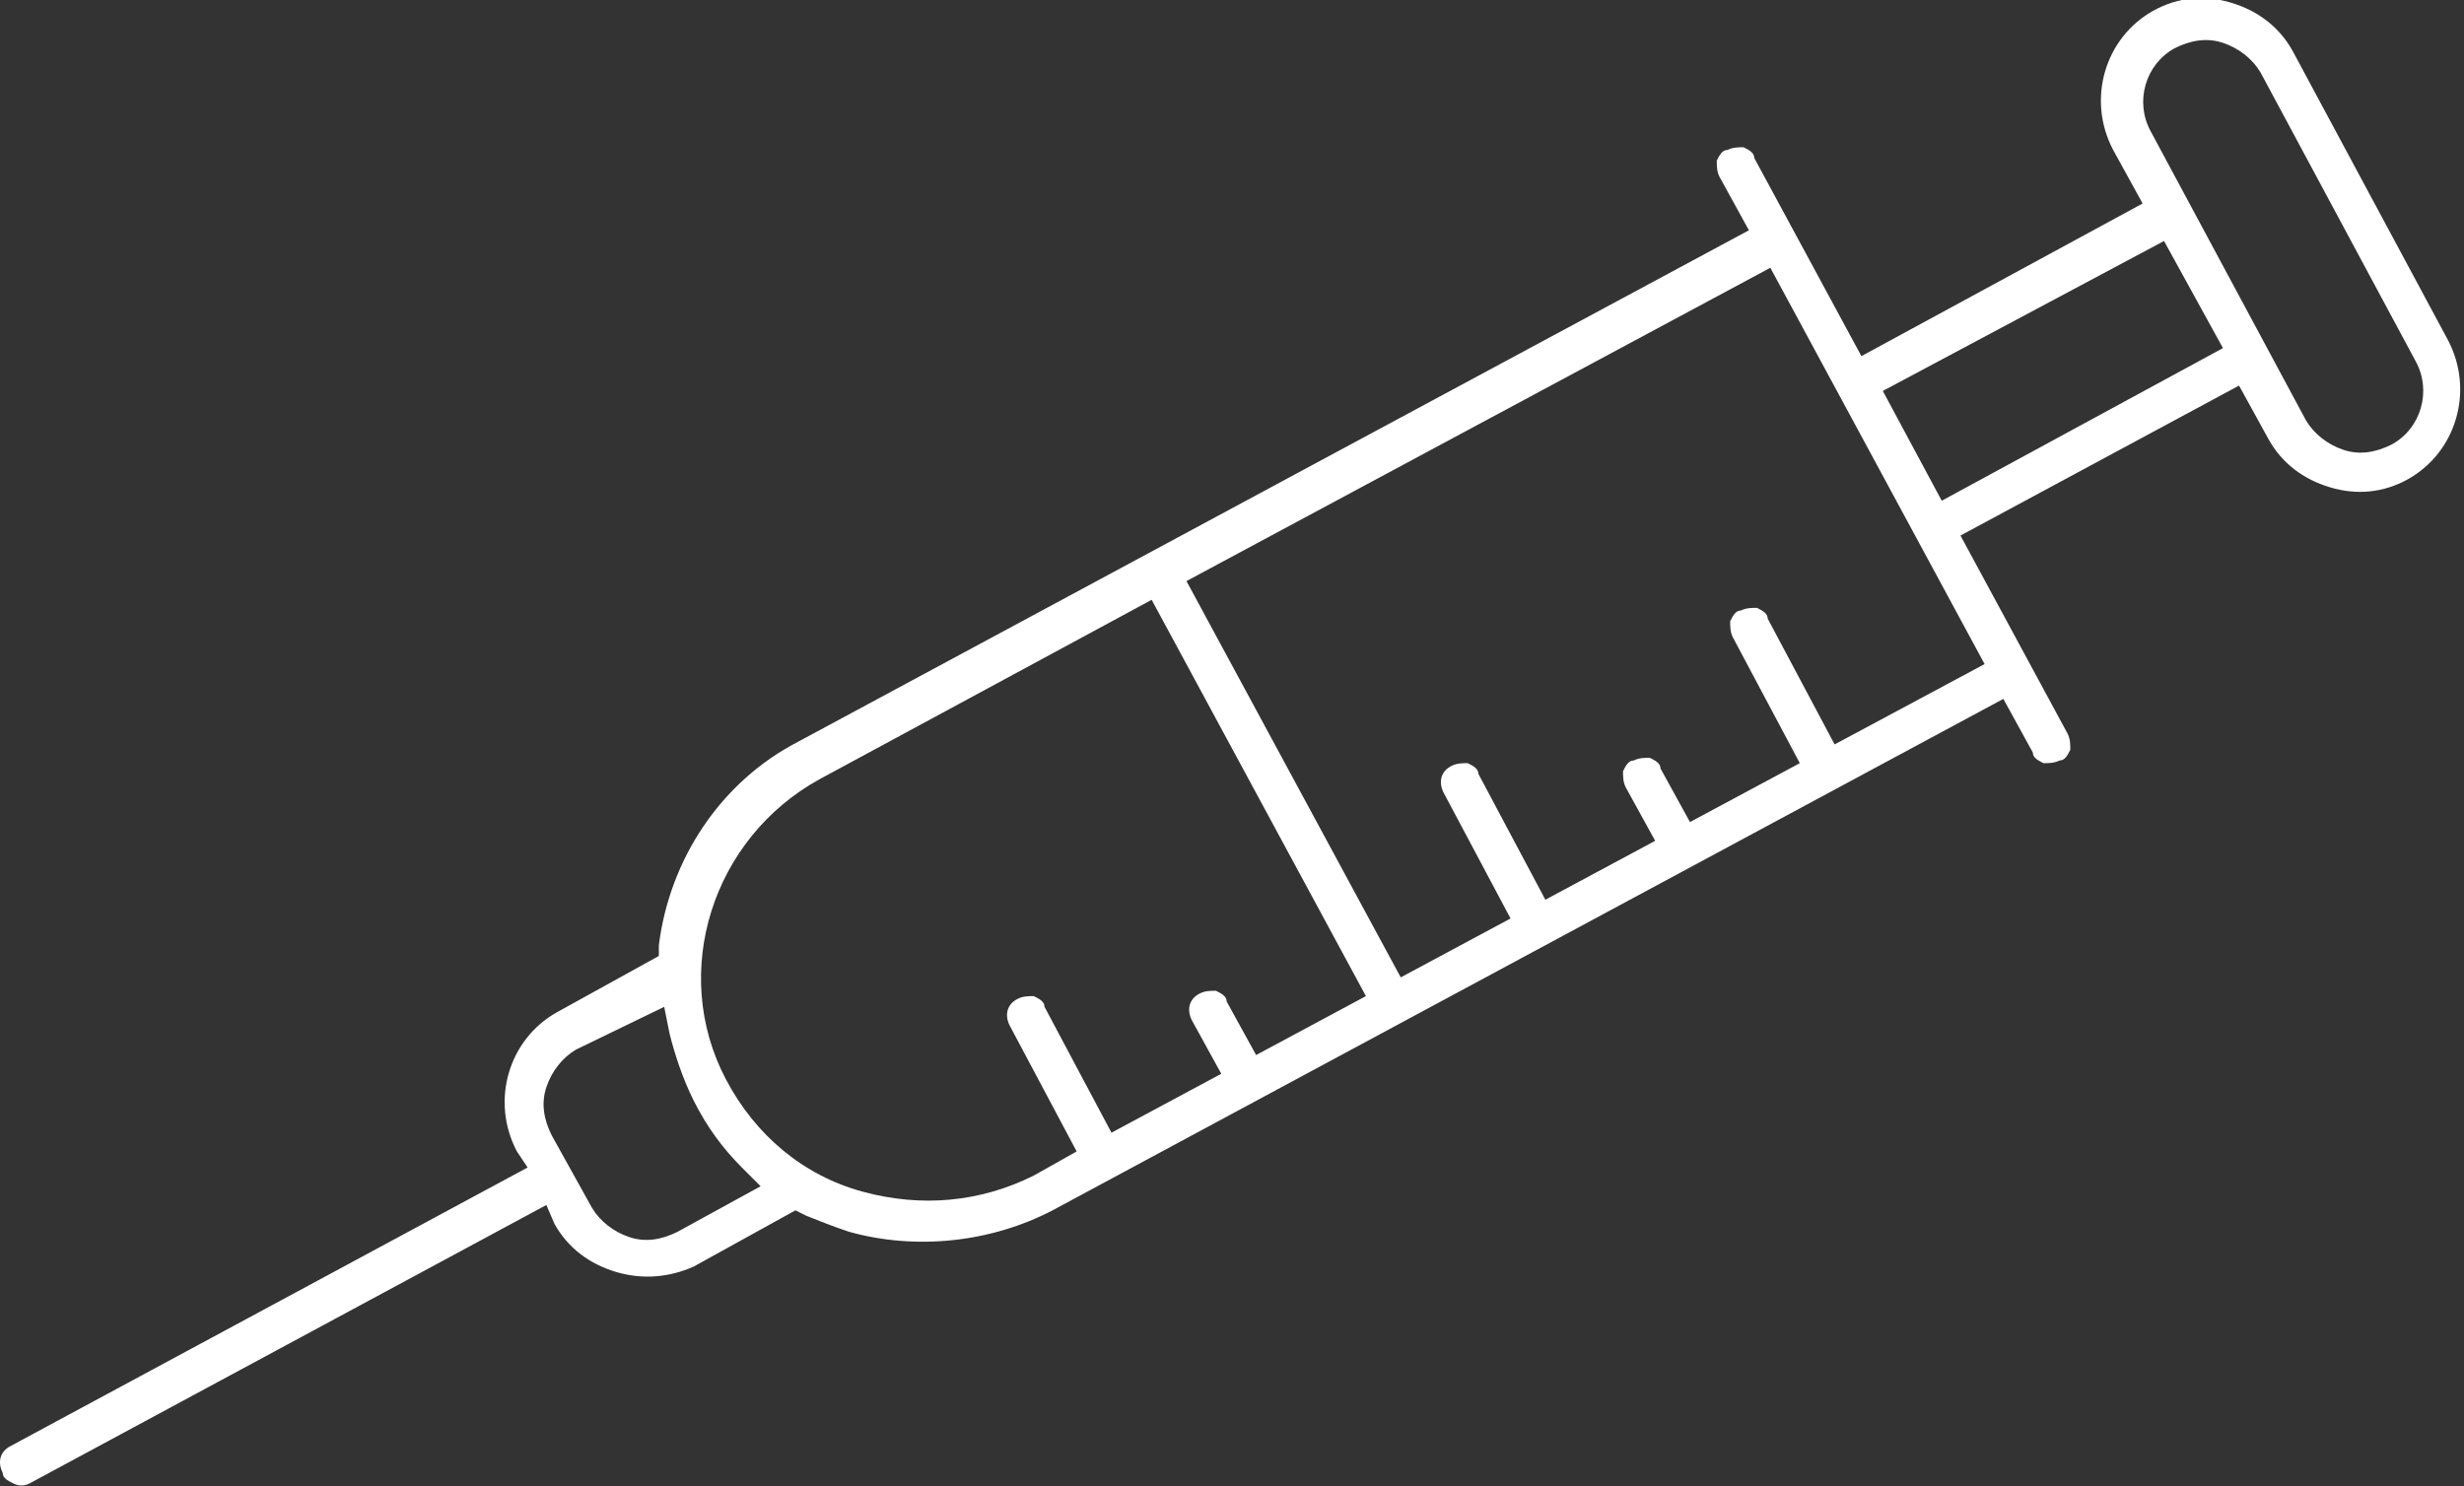 <?xml version="1.0" encoding="utf-8"?>
<!-- Generator: Adobe Illustrator 21.1.0, SVG Export Plug-In . SVG Version: 6.00 Build 0)  -->
<svg version="1.1" id="Layer_1" xmlns="http://www.w3.org/2000/svg" xmlns:xlink="http://www.w3.org/1999/xlink" x="0px" y="0px"
	 viewBox="0 0 92 55.5" style="enable-background:new 0 0 92 55.5;" xml:space="preserve">
<rect x="0" y="0" width="92" height="55.5" fill="#333333" stroke="none"/>
<style type="text/css">
	.Drop_x0020_Shadow{fill:none;}
	.Round_x0020_Corners_x0020_2_x0020_pt{fill:#FFFFFF;stroke:#000000;stroke-miterlimit:10;}
	.Live_x0020_Reflect_x0020_X{fill:none;}
	.Bevel_x0020_Soft{fill:url(#SVGID_1_);}
	.Dusk{fill:#FFFFFF;}
	.Foliage_GS{fill:#FFDD00;}
	.Pompadour_GS{fill-rule:evenodd;clip-rule:evenodd;fill:#50AEE2;}
	.st0{fill:#FFFFFF;}
</style>
<linearGradient id="SVGID_1_" gradientUnits="userSpaceOnUse" x1="-374.947" y1="-271.147" x2="-374.24" y2="-270.439">
	<stop  offset="0" style="stop-color:#E6E6EA"/>
	<stop  offset="0.174" style="stop-color:#E2E1E5"/>
	<stop  offset="0.352" style="stop-color:#D5D4D7"/>
	<stop  offset="0.532" style="stop-color:#C0BEC1"/>
	<stop  offset="0.714" style="stop-color:#A3A2A4"/>
	<stop  offset="0.895" style="stop-color:#808181"/>
	<stop  offset="1" style="stop-color:#696D6D"/>
</linearGradient>
<g>
	<path class="st0" d="M0.5,55.4c-0.2-0.1-0.4-0.2-0.4-0.4c-0.2-0.4-0.1-0.8,0.3-1l19.3-10.4L19.3,43c-1-1.9-0.3-4.2,1.5-5.2l3.8-2.1
		l0-0.4c0.4-3.2,2.3-6.1,5.2-7.6c2.4-1.3,35.5-19.1,35.5-19.1l-1.1-2c-0.1-0.2-0.1-0.4-0.1-0.6c0.1-0.2,0.2-0.4,0.4-0.4
		c0.2-0.1,0.4-0.1,0.6-0.1c0.2,0.1,0.4,0.2,0.4,0.4l4,7.4l10.5-5.7l-1.1-2c-1-1.9-0.3-4.2,1.5-5.2c0.9-0.5,1.9-0.6,2.9-0.3
		c1,0.3,1.8,0.9,2.3,1.8l5.8,10.8c1,1.9,0.3,4.2-1.5,5.2c-0.9,0.5-1.9,0.6-2.9,0.3c-1-0.3-1.8-0.9-2.3-1.8l-1.1-2L73.2,20l4,7.4
		c0.1,0.2,0.1,0.4,0.1,0.6c-0.1,0.2-0.2,0.4-0.4,0.4c-0.2,0.1-0.4,0.1-0.6,0.1c-0.2-0.1-0.4-0.2-0.4-0.4l-1.1-2L39.3,45.2
		c-2.3,1.2-5.1,1.5-7.6,0.8c-0.6-0.2-1.1-0.4-1.6-0.6l-0.4-0.2l-3.8,2.1C25,47.7,24,47.8,23,47.5c-1-0.3-1.8-0.9-2.3-1.8L20.4,45
		L1.1,55.4C0.9,55.5,0.7,55.5,0.5,55.4 M21.5,39.2c-0.5,0.3-0.9,0.8-1.1,1.4c-0.2,0.6-0.1,1.2,0.2,1.8l1.5,2.7
		c0.3,0.5,0.8,0.9,1.4,1.1c0.6,0.2,1.2,0.1,1.8-0.2l3.1-1.7l-0.7-0.7c-0.7-0.7-1.3-1.5-1.8-2.5c-0.4-0.8-0.7-1.7-0.9-2.5l-0.2-1
		L21.5,39.2z M30.6,29.1c-4,2.2-5.6,7.2-3.5,11.2c1.1,2.1,2.9,3.6,5.1,4.2c2.2,0.6,4.4,0.4,6.4-0.6l1.6-0.9l-2.5-4.7
		c-0.2-0.4-0.1-0.8,0.3-1c0.2-0.1,0.4-0.1,0.6-0.1c0.2,0.1,0.4,0.2,0.4,0.4l2.5,4.7l4.1-2.2l-1.1-2c-0.2-0.4-0.1-0.8,0.3-1
		c0.2-0.1,0.4-0.1,0.6-0.1c0.2,0.1,0.4,0.2,0.4,0.4l1.1,2l4.1-2.2l-8-14.8L30.6,29.1z M44.3,21.7l8,14.8l4.1-2.2l-2.5-4.7
		c-0.2-0.4-0.1-0.8,0.3-1c0.2-0.1,0.4-0.1,0.6-0.1c0.2,0.1,0.4,0.2,0.4,0.4l2.5,4.7l4.1-2.2l-1.1-2c-0.1-0.2-0.1-0.4-0.1-0.6
		c0.1-0.2,0.2-0.4,0.4-0.4c0.2-0.1,0.4-0.1,0.6-0.1c0.2,0.1,0.4,0.2,0.4,0.4l1.1,2l4.1-2.2l-2.5-4.7c-0.1-0.2-0.1-0.4-0.1-0.6
		c0.1-0.2,0.2-0.4,0.4-0.4c0.2-0.1,0.4-0.1,0.6-0.1c0.2,0.1,0.4,0.2,0.4,0.4l2.5,4.7l5.6-3l-8-14.8L44.3,21.7z M70.3,14.6l2.2,4.1
		L83,13L80.8,9L70.3,14.6z M83,1.6c-0.6-0.2-1.2-0.1-1.8,0.2c-1.1,0.6-1.5,2-0.9,3.1l5.8,10.8c0.3,0.5,0.8,0.9,1.4,1.1
		c0.6,0.2,1.2,0.1,1.8-0.2c1.1-0.6,1.5-2,0.9-3.1L84.4,2.7C84.1,2.2,83.6,1.8,83,1.6"/>
</g>
</svg>
